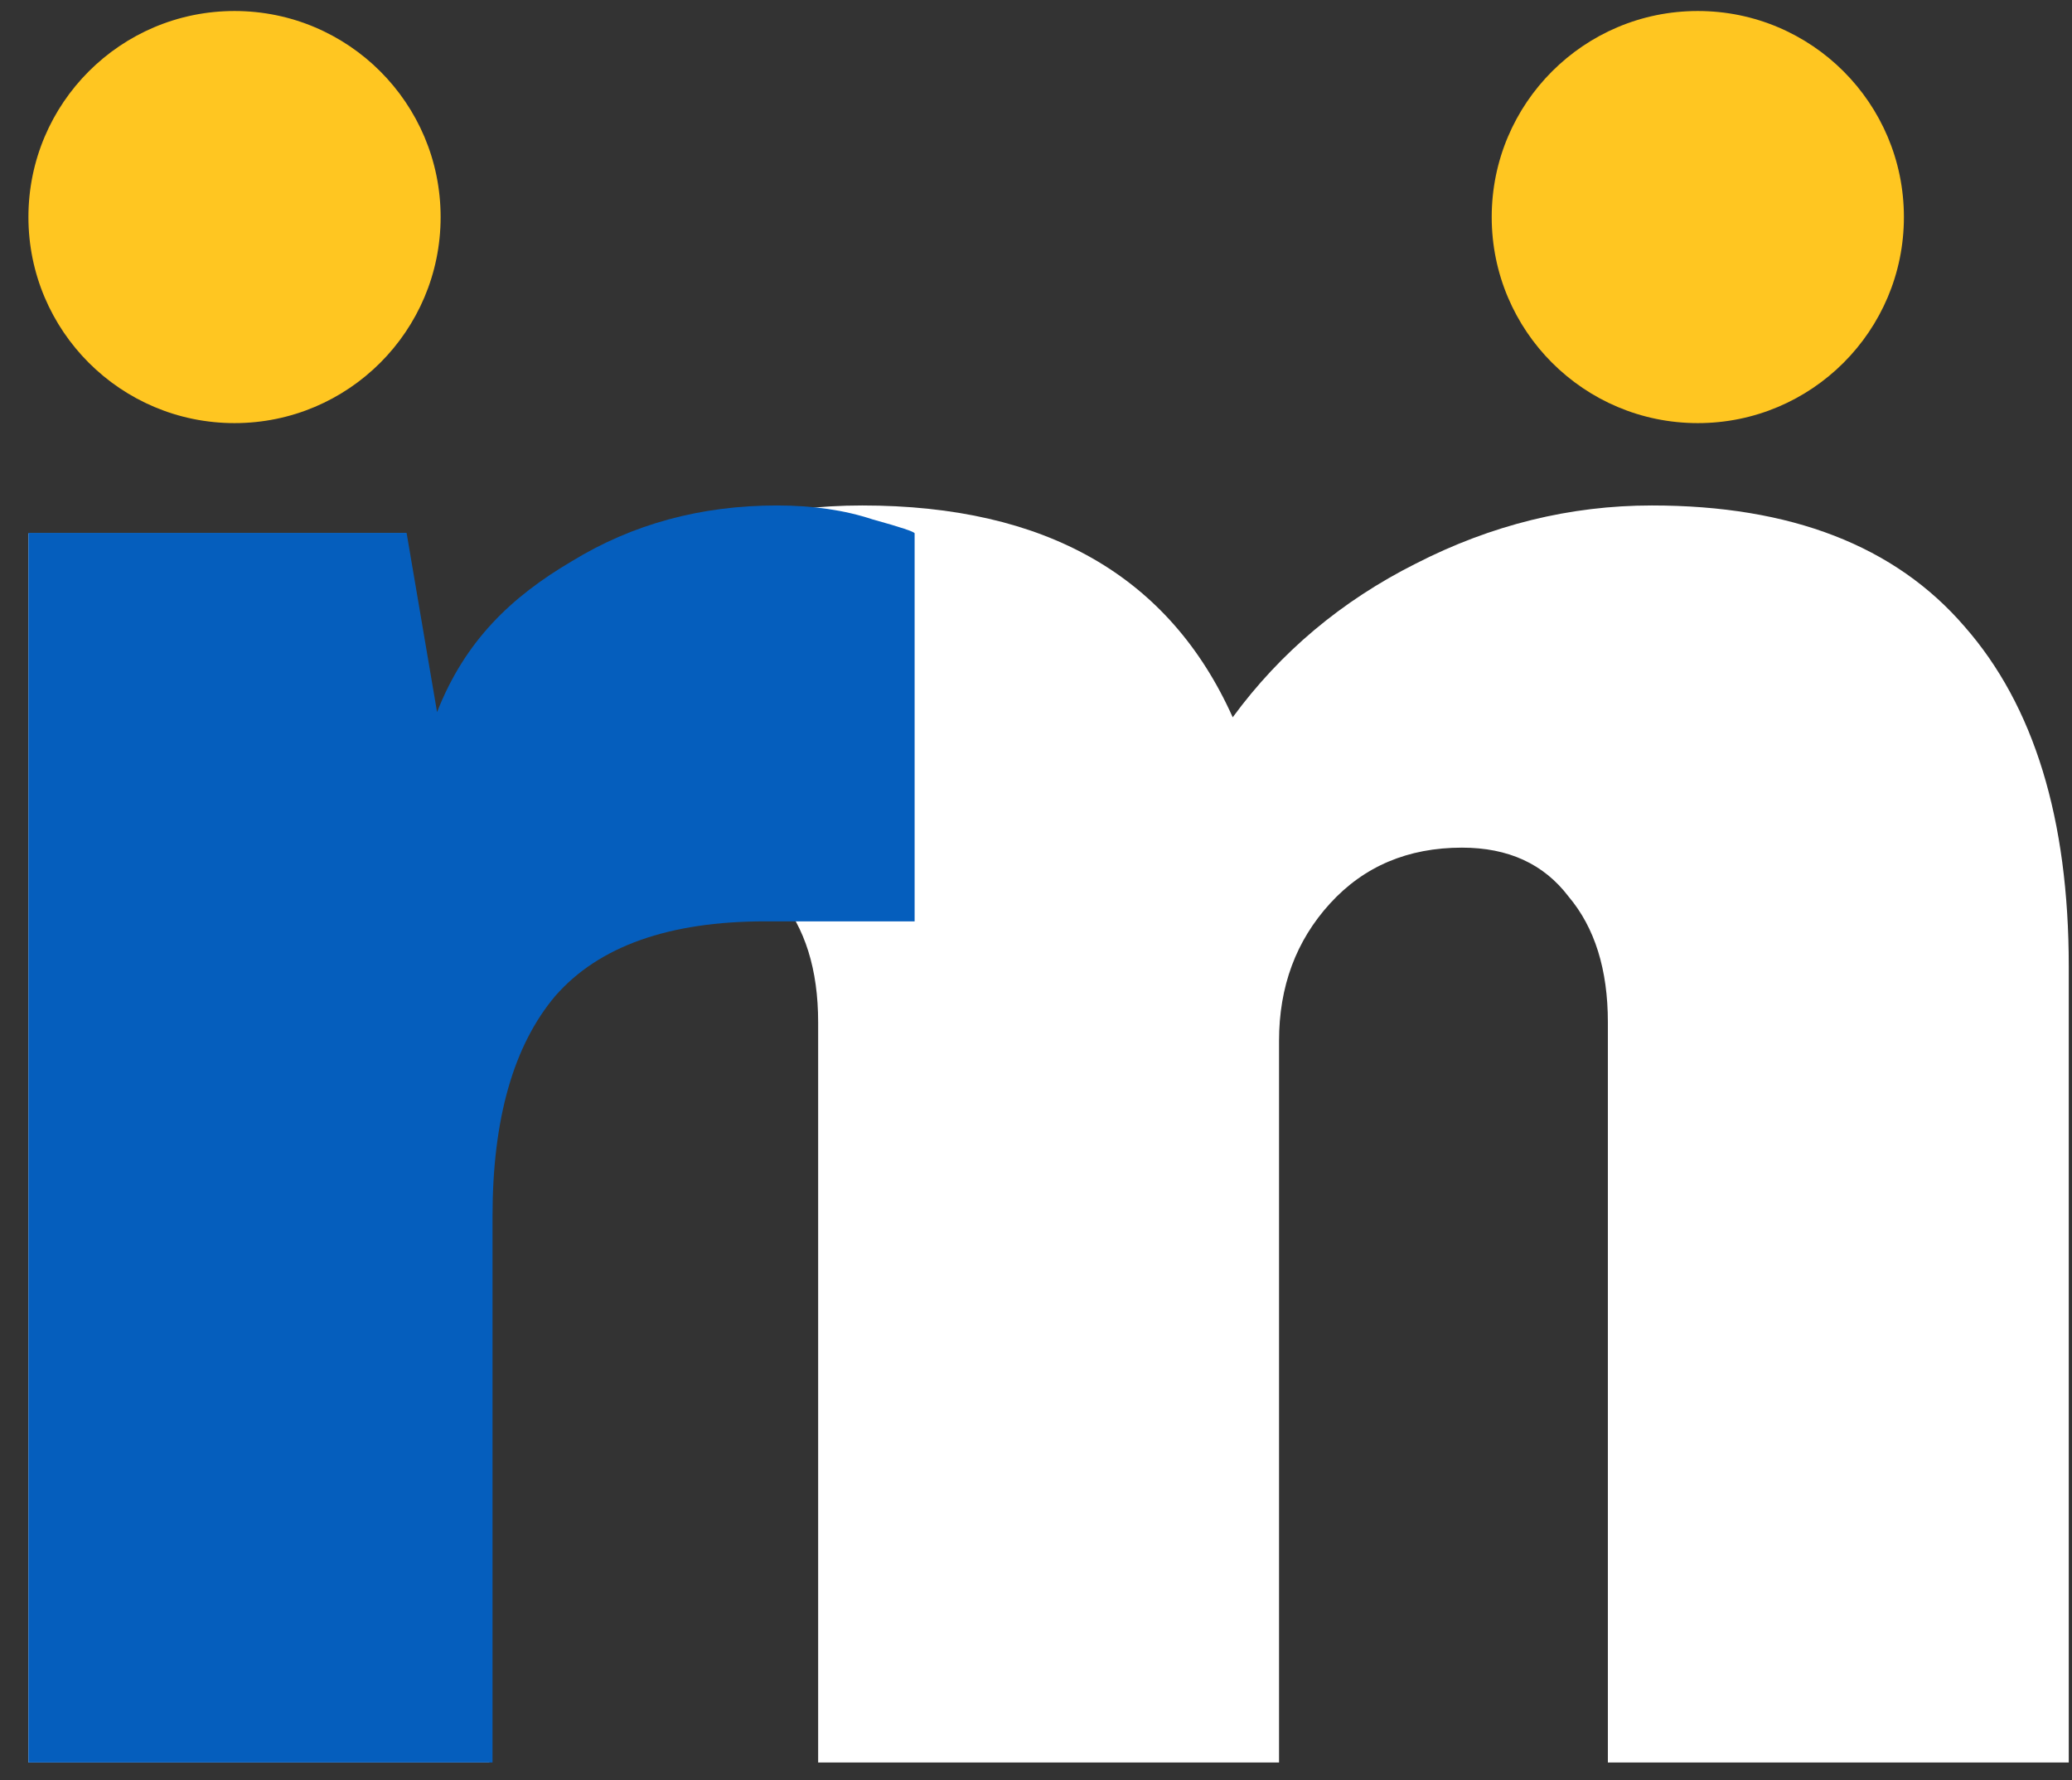 <svg width="64" height="55" viewBox="0 0 64 55" fill="none" xmlns="http://www.w3.org/2000/svg">
    <rect x="0" y="0" width="64" height="55" fill="#333333" stroke="none"/>
    <g clip-path="url(#clip0_7_8)">
        <path d="M51.024 15.615C55.316 15.615 58.535 16.862 60.681 19.355C62.827 21.8 63.9 25.299 63.9 29.854V54.447H49.664V31.579C49.664 29.95 49.259 28.655 48.449 27.696C47.685 26.689 46.589 26.186 45.158 26.186C43.489 26.186 42.13 26.762 41.081 27.912C40.031 29.063 39.507 30.477 39.507 32.155V54.447H25.271V31.579C25.271 29.95 24.866 28.655 24.055 27.696C23.292 26.689 22.195 26.186 20.765 26.186C19.096 26.186 17.737 26.762 16.687 27.912C15.638 29.063 15.114 30.477 15.114 32.155V54.447H0.878V16.478H12.538L13.468 22.159C14.899 20.146 16.783 18.564 19.12 17.413C21.504 16.215 24.008 15.615 26.631 15.615C32.306 15.615 36.121 17.797 38.076 22.159C39.554 20.146 41.438 18.564 43.727 17.413C46.064 16.215 48.496 15.615 51.024 15.615Z" fill="white"/>
        <path d="M24.001 15.615C25.106 15.615 26.09 15.759 26.955 16.046C27.819 16.285 28.251 16.429 28.251 16.477V28.463H23.641C20.664 28.463 18.503 29.229 17.158 30.76C15.861 32.292 15.213 34.565 15.213 37.579V54.447H0.878V16.462H12.559L13.5 21.998C14.364 19.797 15.79 18.439 17.662 17.338C19.535 16.19 21.648 15.615 24.001 15.615Z" fill="#055EBD"/>
        <path d="M52.442 13.071C55.958 13.071 58.808 10.221 58.808 6.706C58.808 3.19 55.958 0.34 52.442 0.34C48.926 0.34 46.076 3.19 46.076 6.706C46.076 10.221 48.926 13.071 52.442 13.071Z" fill="#FFC621"/>
        <path d="M7.244 13.071C10.76 13.071 13.61 10.221 13.61 6.706C13.61 3.19 10.76 0.34 7.244 0.34C3.728 0.34 0.878 3.19 0.878 6.706C0.878 10.221 3.728 13.071 7.244 13.071Z" fill="#FFC621"/>
    </g>
    <defs>
        <clipPath id="clip0_7_8">
            <rect width="64" height="55" fill="white"/>
        </clipPath>
    </defs>
</svg>
